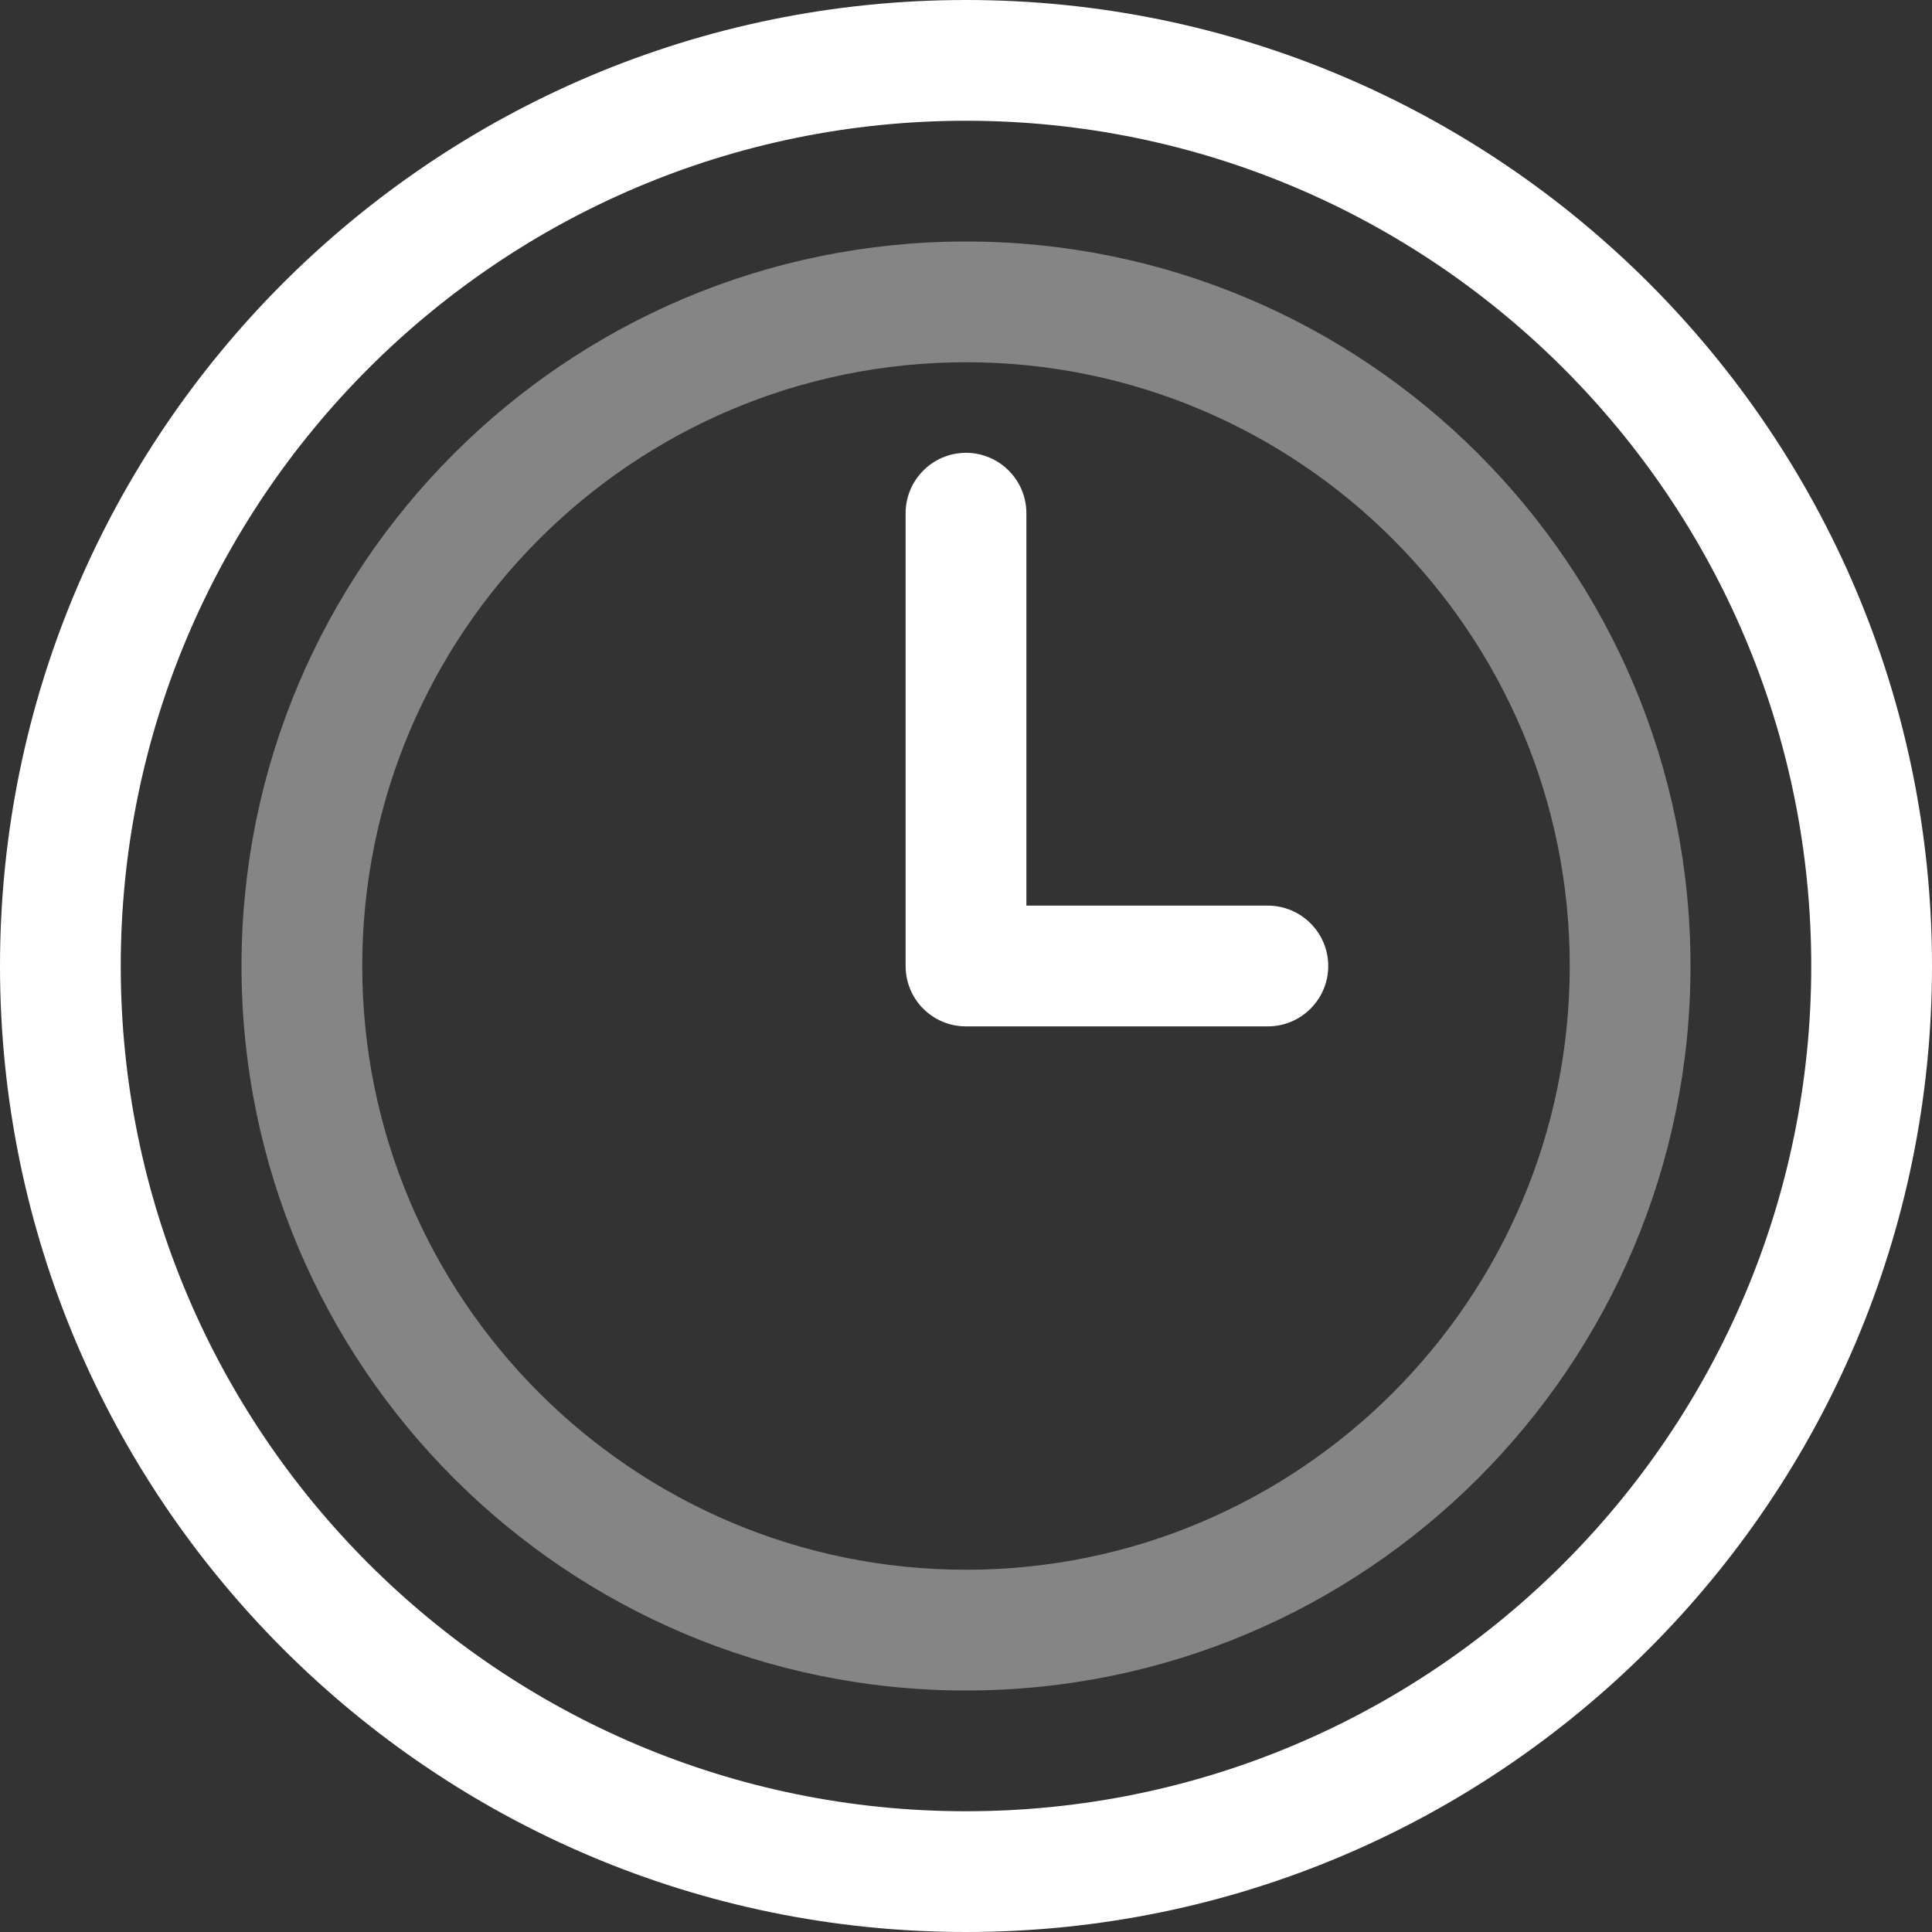 <svg width="64" height="64" viewBox="0 0 64 64" fill="none" xmlns="http://www.w3.org/2000/svg">
<rect x="0" y="0" width="64" height="64" fill="#333333" stroke="none"/>
<path fill-rule="evenodd" clip-rule="evenodd" d="M32 0C14.34 0 0 14.339 0 32C0 49.661 14.34 64 32 64C49.66 64 64 49.661 64 32C64 14.339 49.66 0 32 0ZM32 4C47.45 4 60 16.546 60 32C60 47.454 47.45 60 32 60C16.55 60 4 47.454 4 32C4 16.546 16.55 4 32 4ZM30 17V32C30 33.105 30.89 34 32 34H42C43.1 34 44 33.104 44 32C44 30.896 43.1 30 42 30H34V17C34 15.896 33.1 15 32 15C30.9 15 30 15.896 30 17Z" fill="white" style="fill:white;fill-opacity:1;"/>
<path opacity="0.4" fill-rule="evenodd" clip-rule="evenodd" d="M32 8C18.75 8 8 18.754 8 32C8 45.246 18.75 56 32 56C45.25 56 56 45.246 56 32C56 18.754 45.25 8 32 8ZM32 12C43.04 12 52 20.962 52 32C52 43.038 43.04 52 32 52C20.96 52 12 43.038 12 32C12 20.962 20.96 12 32 12Z" fill="white" style="fill:white;fill-opacity:1;"/>
</svg>

